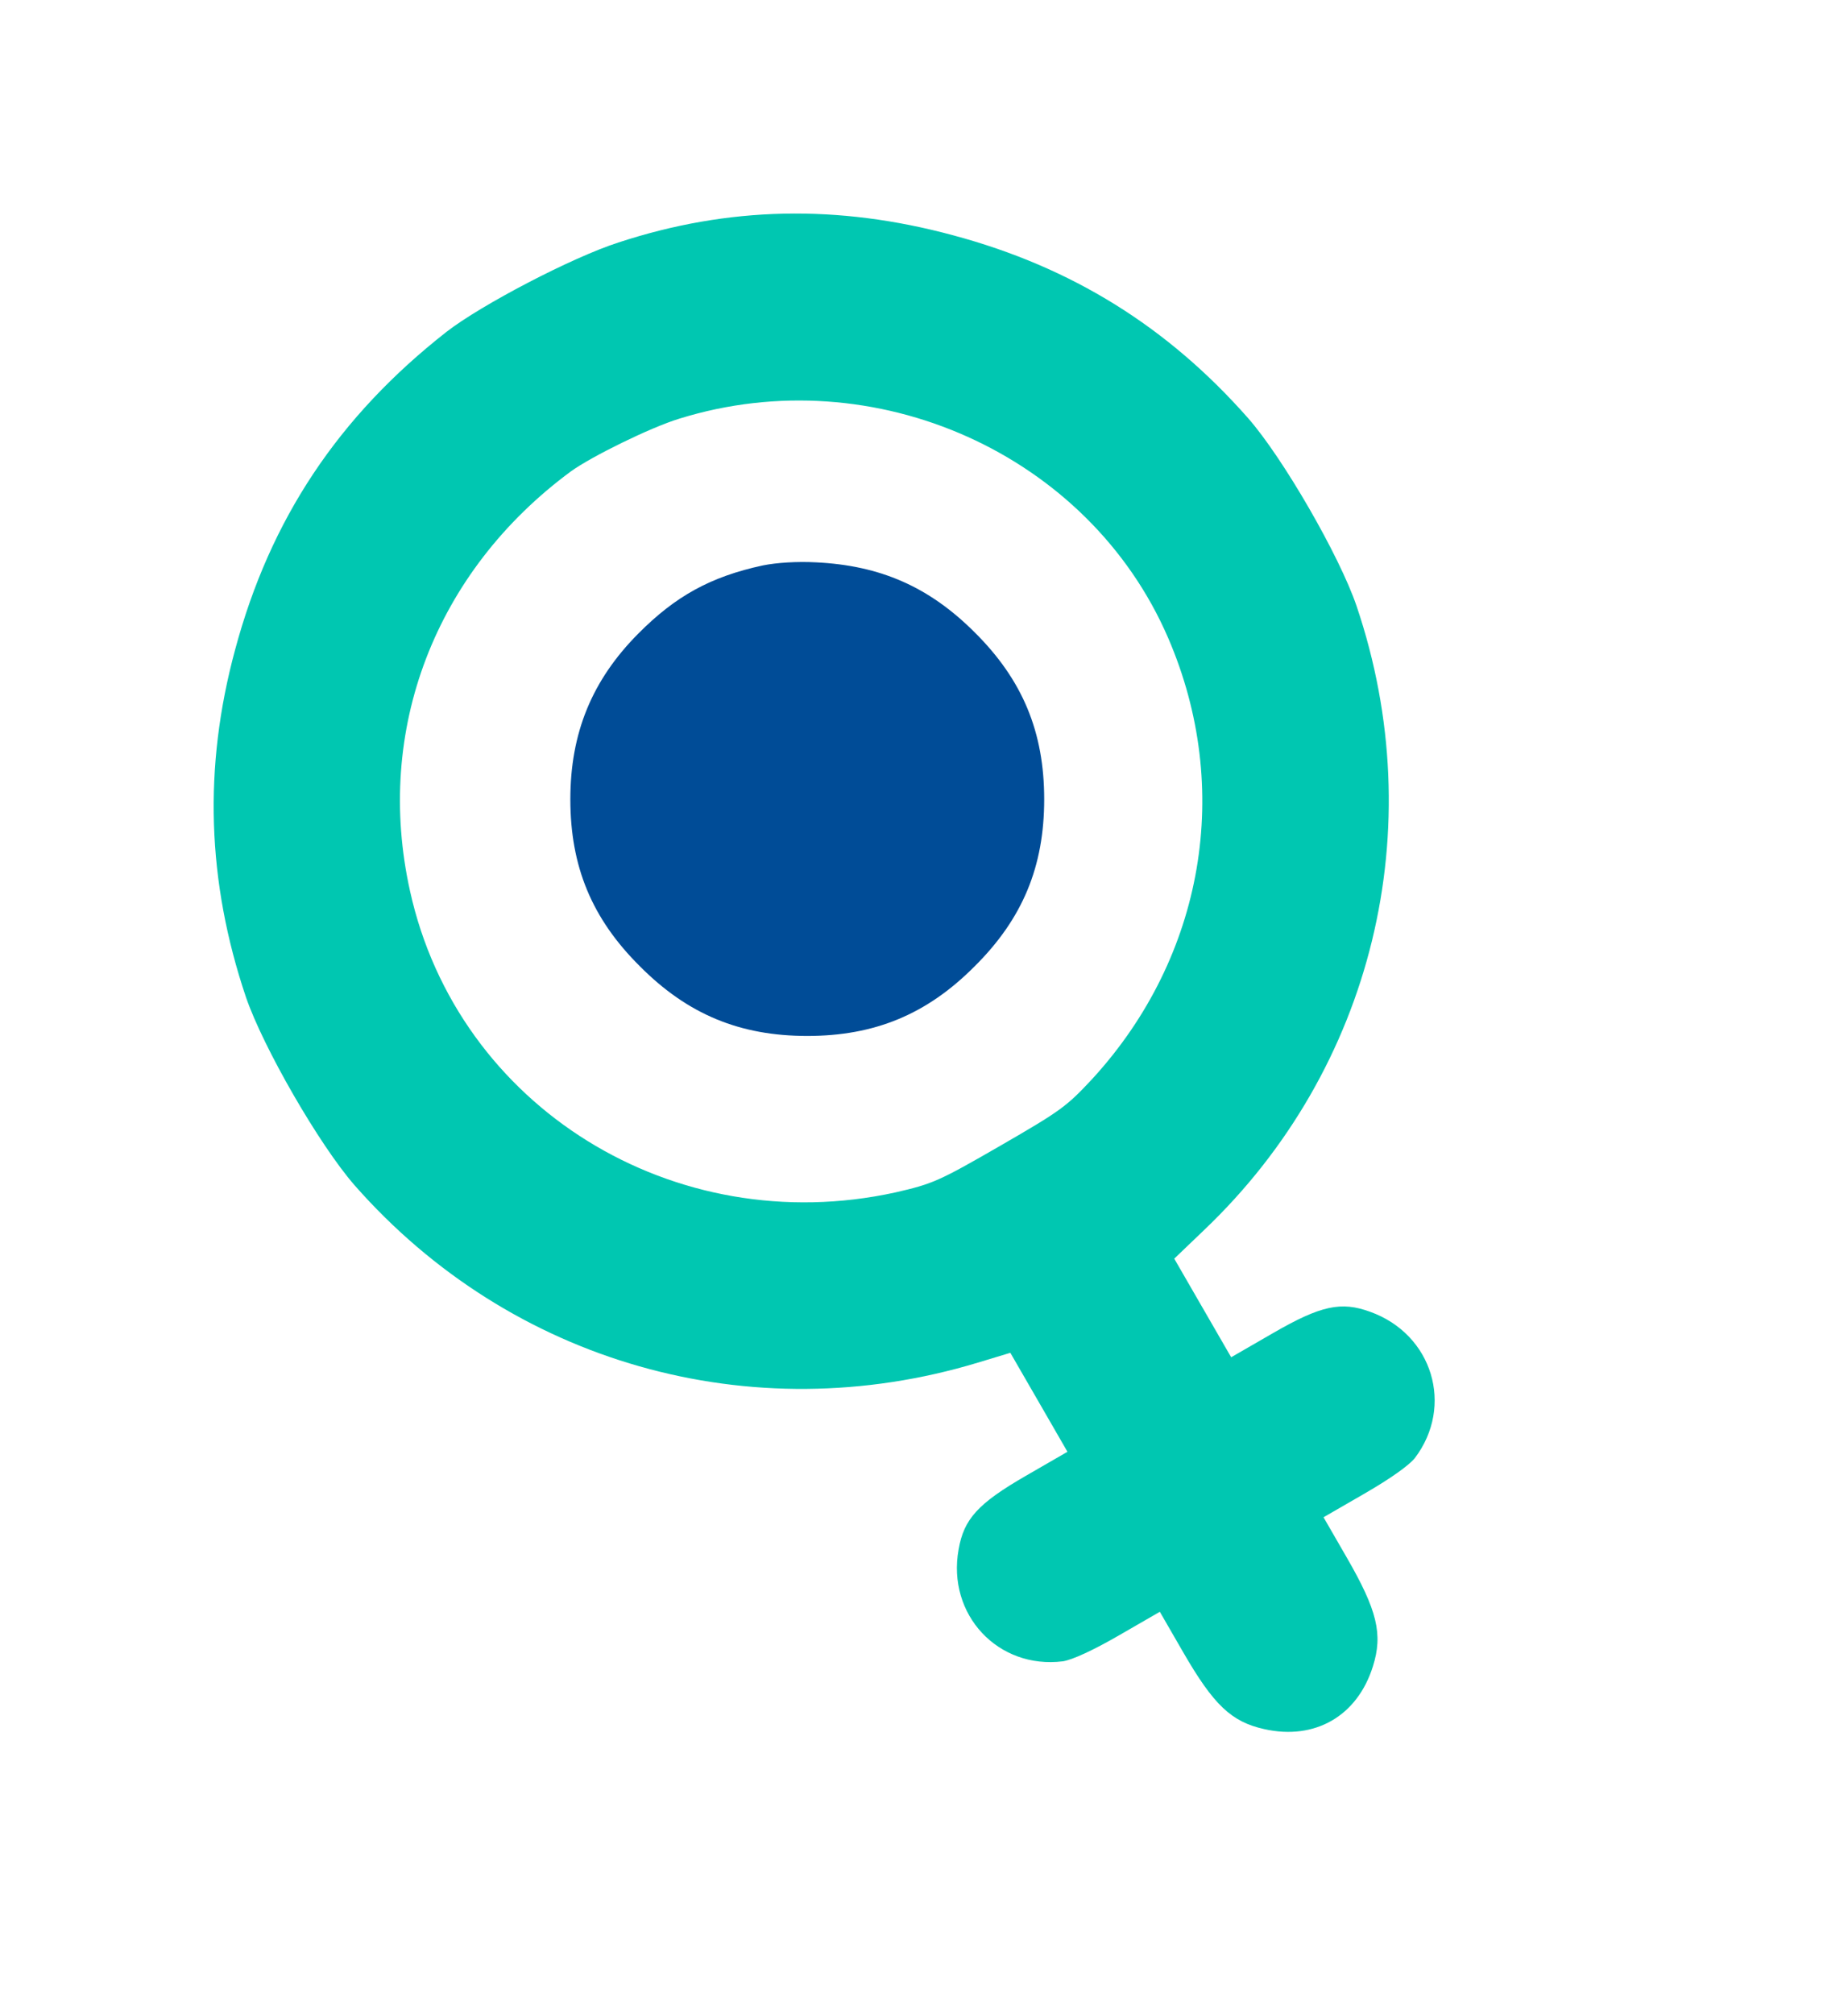 <?xml version="1.0" encoding="UTF-8"?>
<svg xmlns="http://www.w3.org/2000/svg" width="78" height="85" viewBox="0 0 78 85" fill="none">
  <path d="M18.84 14.008C14.286 17.579 11.401 21.903 9.921 27.427C8.578 32.389 8.737 37.197 10.378 42.07C11.107 44.203 13.482 48.318 14.965 50.016C21.557 57.516 31.681 60.401 41.272 57.502L42.644 57.087L43.85 59.175L45.055 61.264L43.297 62.279C41.271 63.449 40.685 64.101 40.461 65.382C39.961 68.142 42.13 70.448 44.863 70.106C45.265 70.041 46.127 69.648 47.226 69.013L48.954 68.016L49.933 69.712C51.22 71.942 51.97 72.66 53.361 72.967C55.502 73.448 57.292 72.414 57.947 70.32C58.377 68.962 58.129 67.953 56.842 65.723L55.863 64.027L57.59 63.03C58.689 62.395 59.461 61.845 59.718 61.529C61.381 59.334 60.468 56.301 57.828 55.355C56.607 54.909 55.749 55.09 53.739 56.251L51.965 57.275L50.759 55.187L49.562 53.114L50.83 51.9C57.96 45.104 60.429 34.947 57.259 25.576C56.539 23.459 54.155 19.329 52.681 17.647C49.281 13.789 45.231 11.27 40.228 9.929C35.364 8.613 30.731 8.712 26.103 10.233C24.142 10.863 20.299 12.872 18.84 14.008ZM28.677 17.666C36.915 15.108 45.956 19.163 49.306 26.923C52.042 33.258 50.828 40.365 46.117 45.514C45.017 46.693 44.8 46.86 42.209 48.356C39.618 49.852 39.364 49.957 37.794 50.319C28.445 52.367 19.325 46.724 17.308 37.609C15.795 30.819 18.358 24.126 24.099 19.89C24.956 19.27 27.449 18.04 28.677 17.666Z" fill="#00C7B1"></path>
  <path d="M32.2 23.86C29.995 24.334 28.511 25.155 26.941 26.737C24.981 28.709 24.073 30.939 24.073 33.73C24.073 36.565 24.981 38.766 27.013 40.781C29.03 42.809 31.235 43.716 34.073 43.716C36.912 43.716 39.117 42.809 41.134 40.781C43.166 38.766 44.073 36.565 44.073 33.73C44.073 30.896 43.166 28.694 41.134 26.68C39.217 24.766 37.157 23.86 34.434 23.73C33.641 23.687 32.776 23.744 32.2 23.86Z" fill="#004C97"></path>
</svg>
